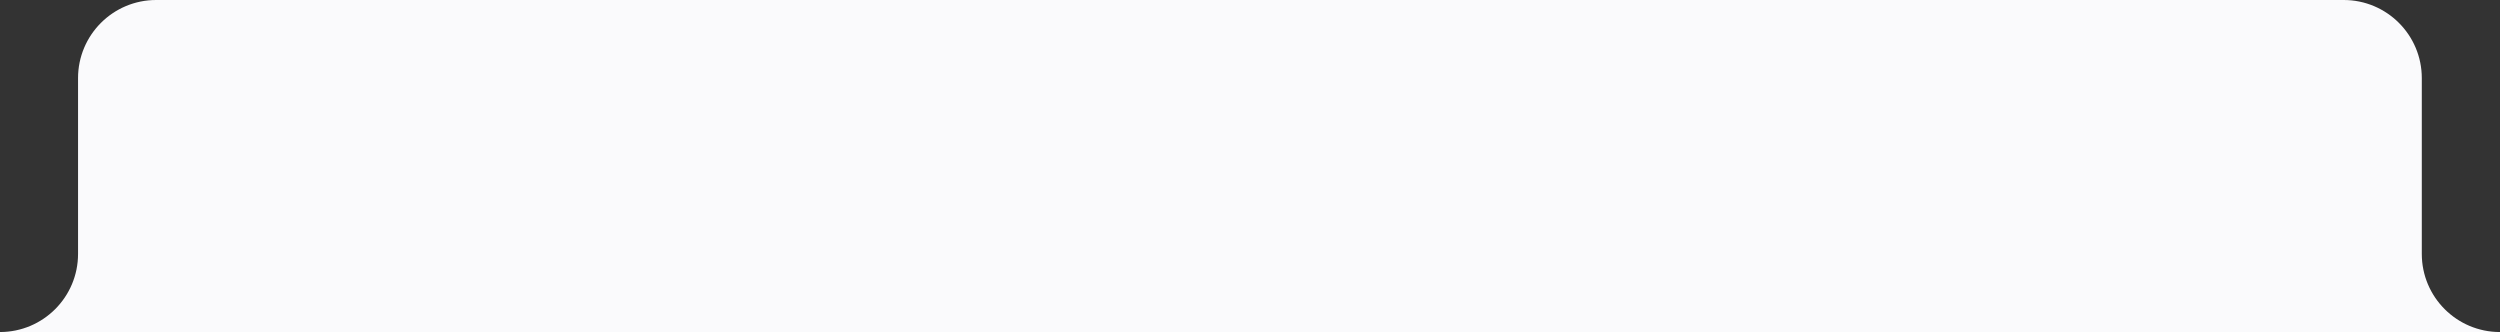 <svg width="256" height="34" viewBox="0 0 256 34" fill="none" xmlns="http://www.w3.org/2000/svg">
<rect x="0" y="0" width="256" height="34" fill="#333333" stroke="none"/>
<path fill-rule="evenodd" clip-rule="evenodd" d="M15.992 0C11.574 0 7.992 3.582 7.992 8L7.992 26C7.992 30.416 4.415 33.996 0 34L7.992 34H247.992L255.984 34C251.57 33.996 247.992 30.416 247.992 26V8C247.992 3.582 244.41 0 239.992 0H15.992Z" fill="#FAFAFC"/>
</svg>
